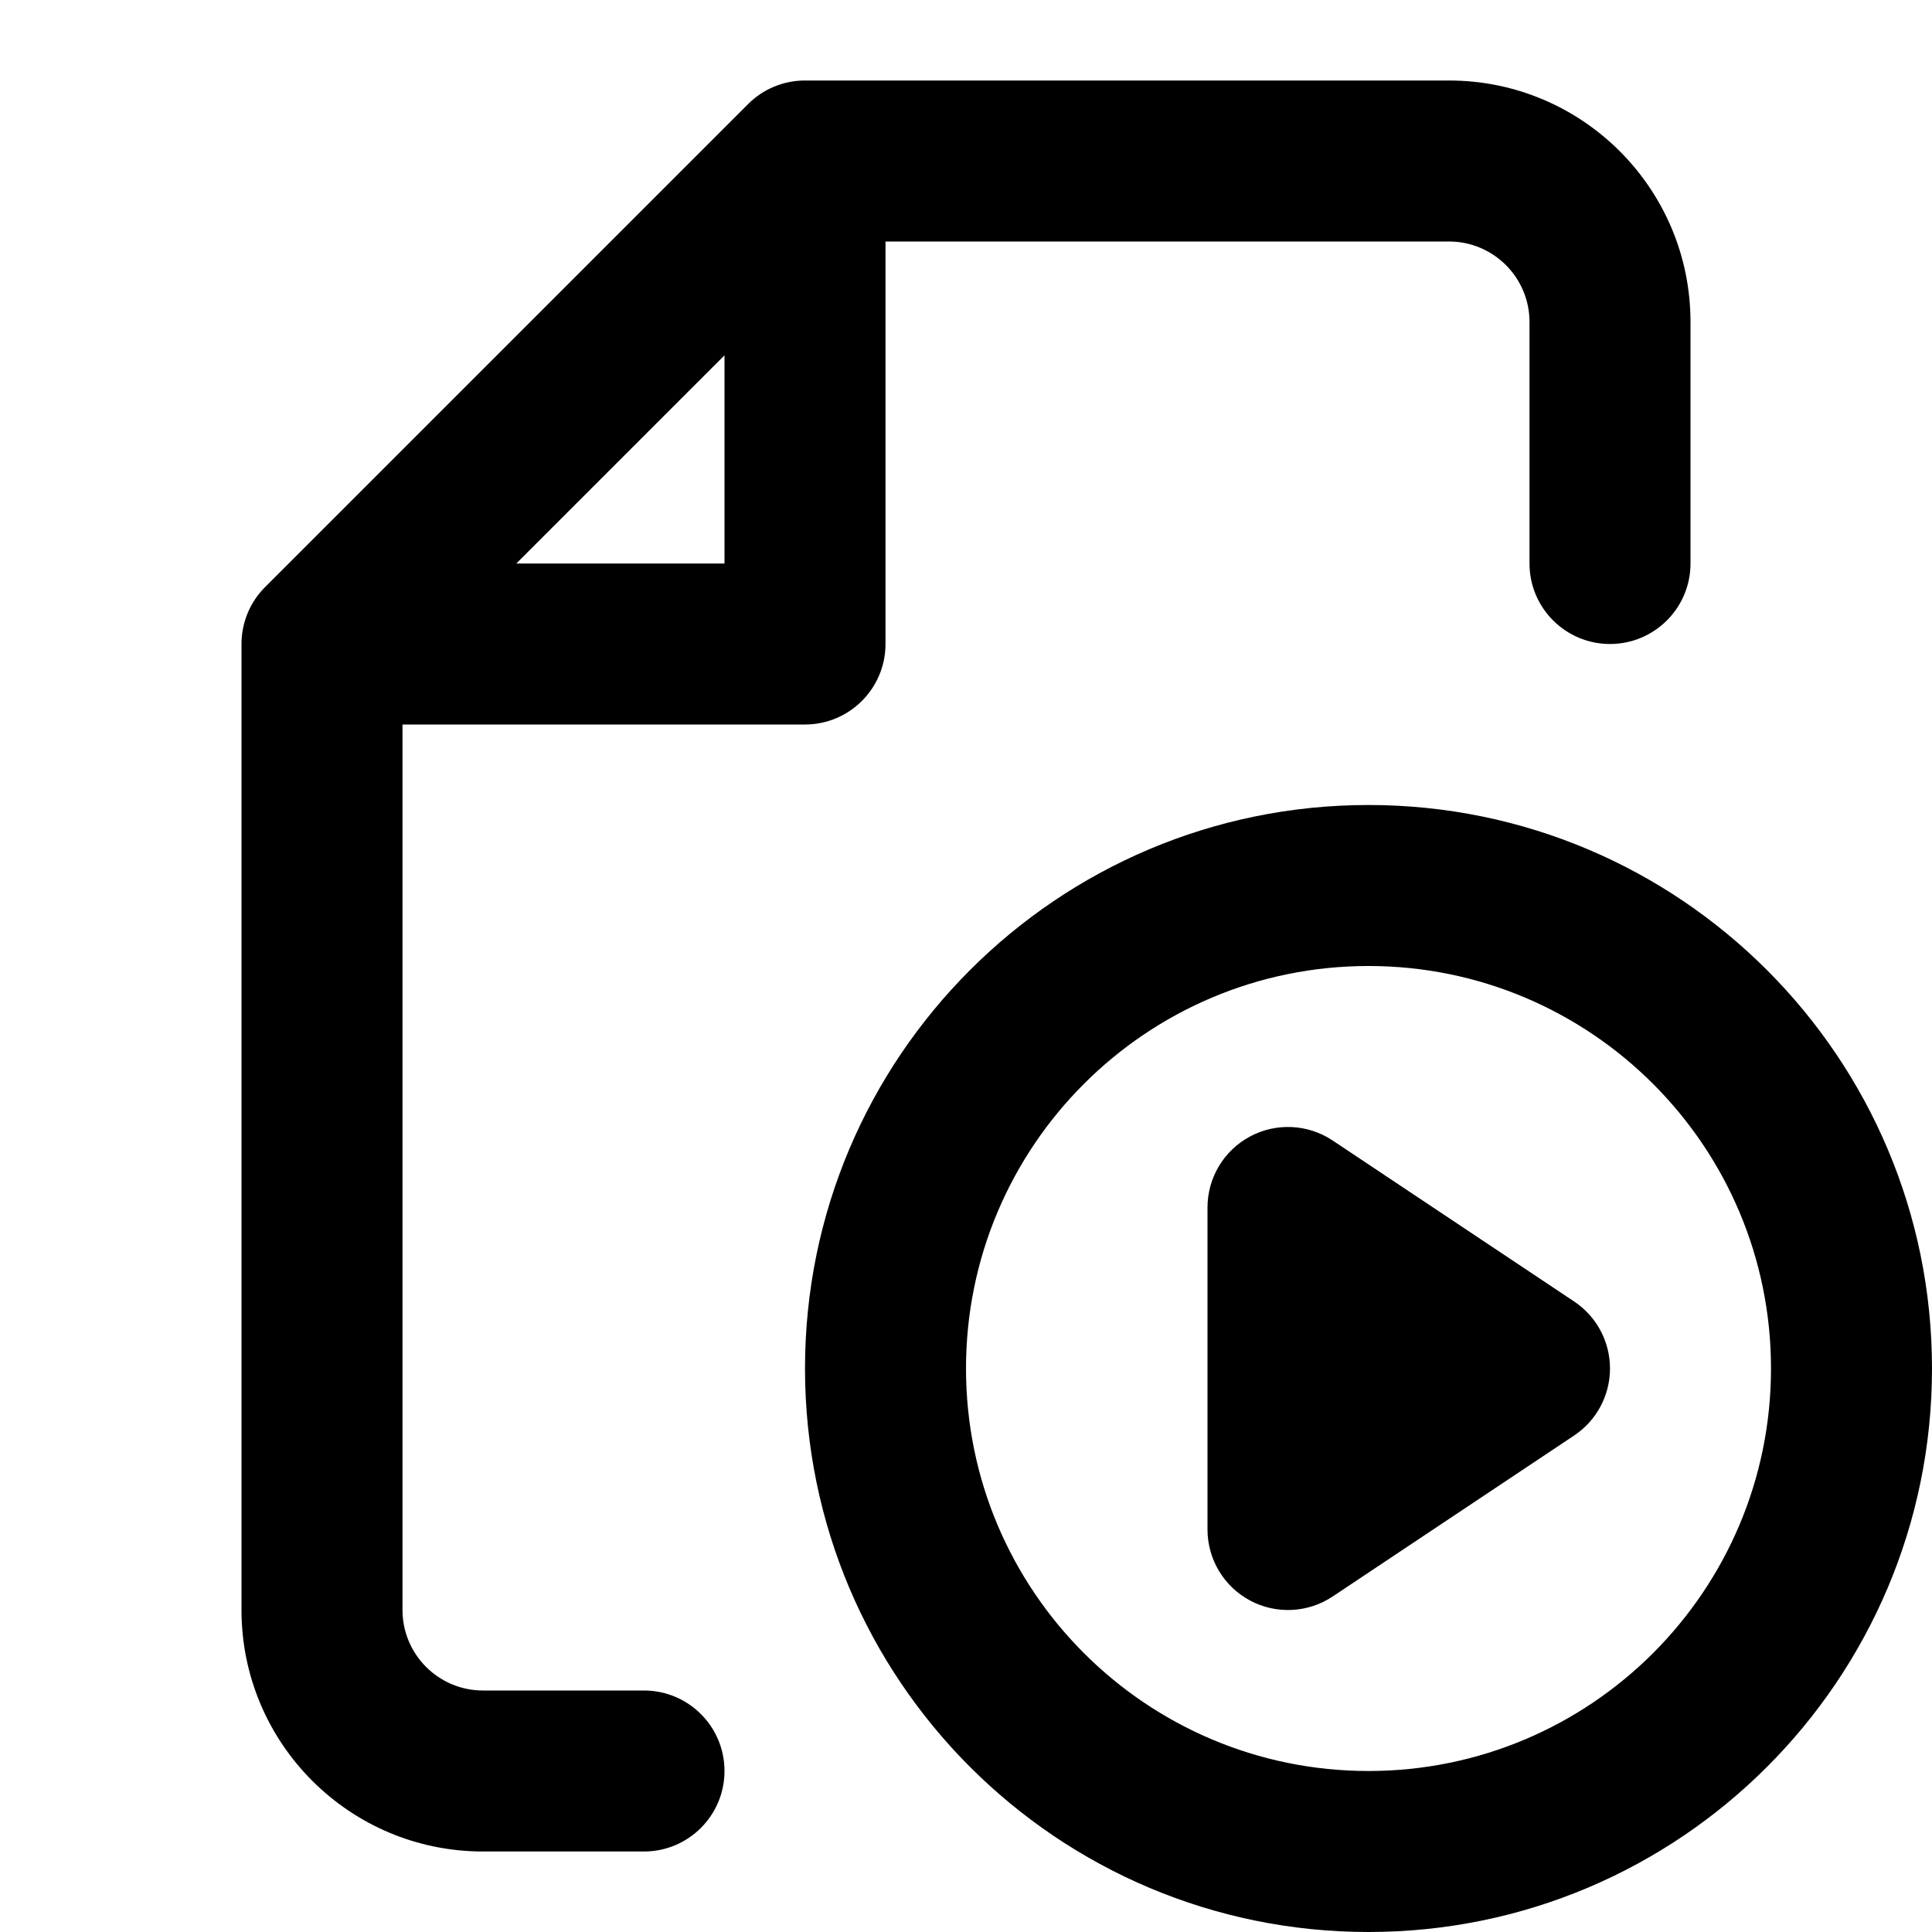 <?xml version="1.0" encoding="utf-8"?>
<svg width="800px" height="800px" viewBox="0 0 24 24" fill="none" xmlns="http://www.w3.org/2000/svg">
<path fill-rule="evenodd" clip-rule="evenodd" d="M10 1C9.735 1 9.48 1.105 9.293 1.293L3.293 7.293C3.105 7.48 3 7.735 3 8V20C3 21.657 4.343 23 6 23H8C8.552 23 9 22.552 9 22C9 21.448 8.552 21 8 21H6C5.448 21 5 20.552 5 20V9H10C10.552 9 11 8.552 11 8V3H18C18.552 3 19 3.448 19 4V7C19 7.552 19.448 8 20 8C20.552 8 21 7.552 21 7V4C21 2.343 19.657 1 18 1H10ZM9 7H6.414L9 4.414V7ZM12 17C12 14.239 14.239 12 17 12C19.761 12 22 14.239 22 17C22 19.761 19.761 22 17 22C14.239 22 12 19.761 12 17ZM17 10C13.134 10 10 13.134 10 17C10 20.866 13.134 24 17 24C20.866 24 24 20.866 24 17C24 13.134 20.866 10 17 10ZM16.555 14.168C16.248 13.963 15.853 13.944 15.528 14.118C15.203 14.292 15 14.631 15 15V19C15 19.369 15.203 19.708 15.528 19.882C15.853 20.056 16.248 20.037 16.555 19.832L19.555 17.832C19.833 17.647 20 17.334 20 17C20 16.666 19.833 16.353 19.555 16.168L16.555 14.168Z" fill="#000000"/>
</svg>